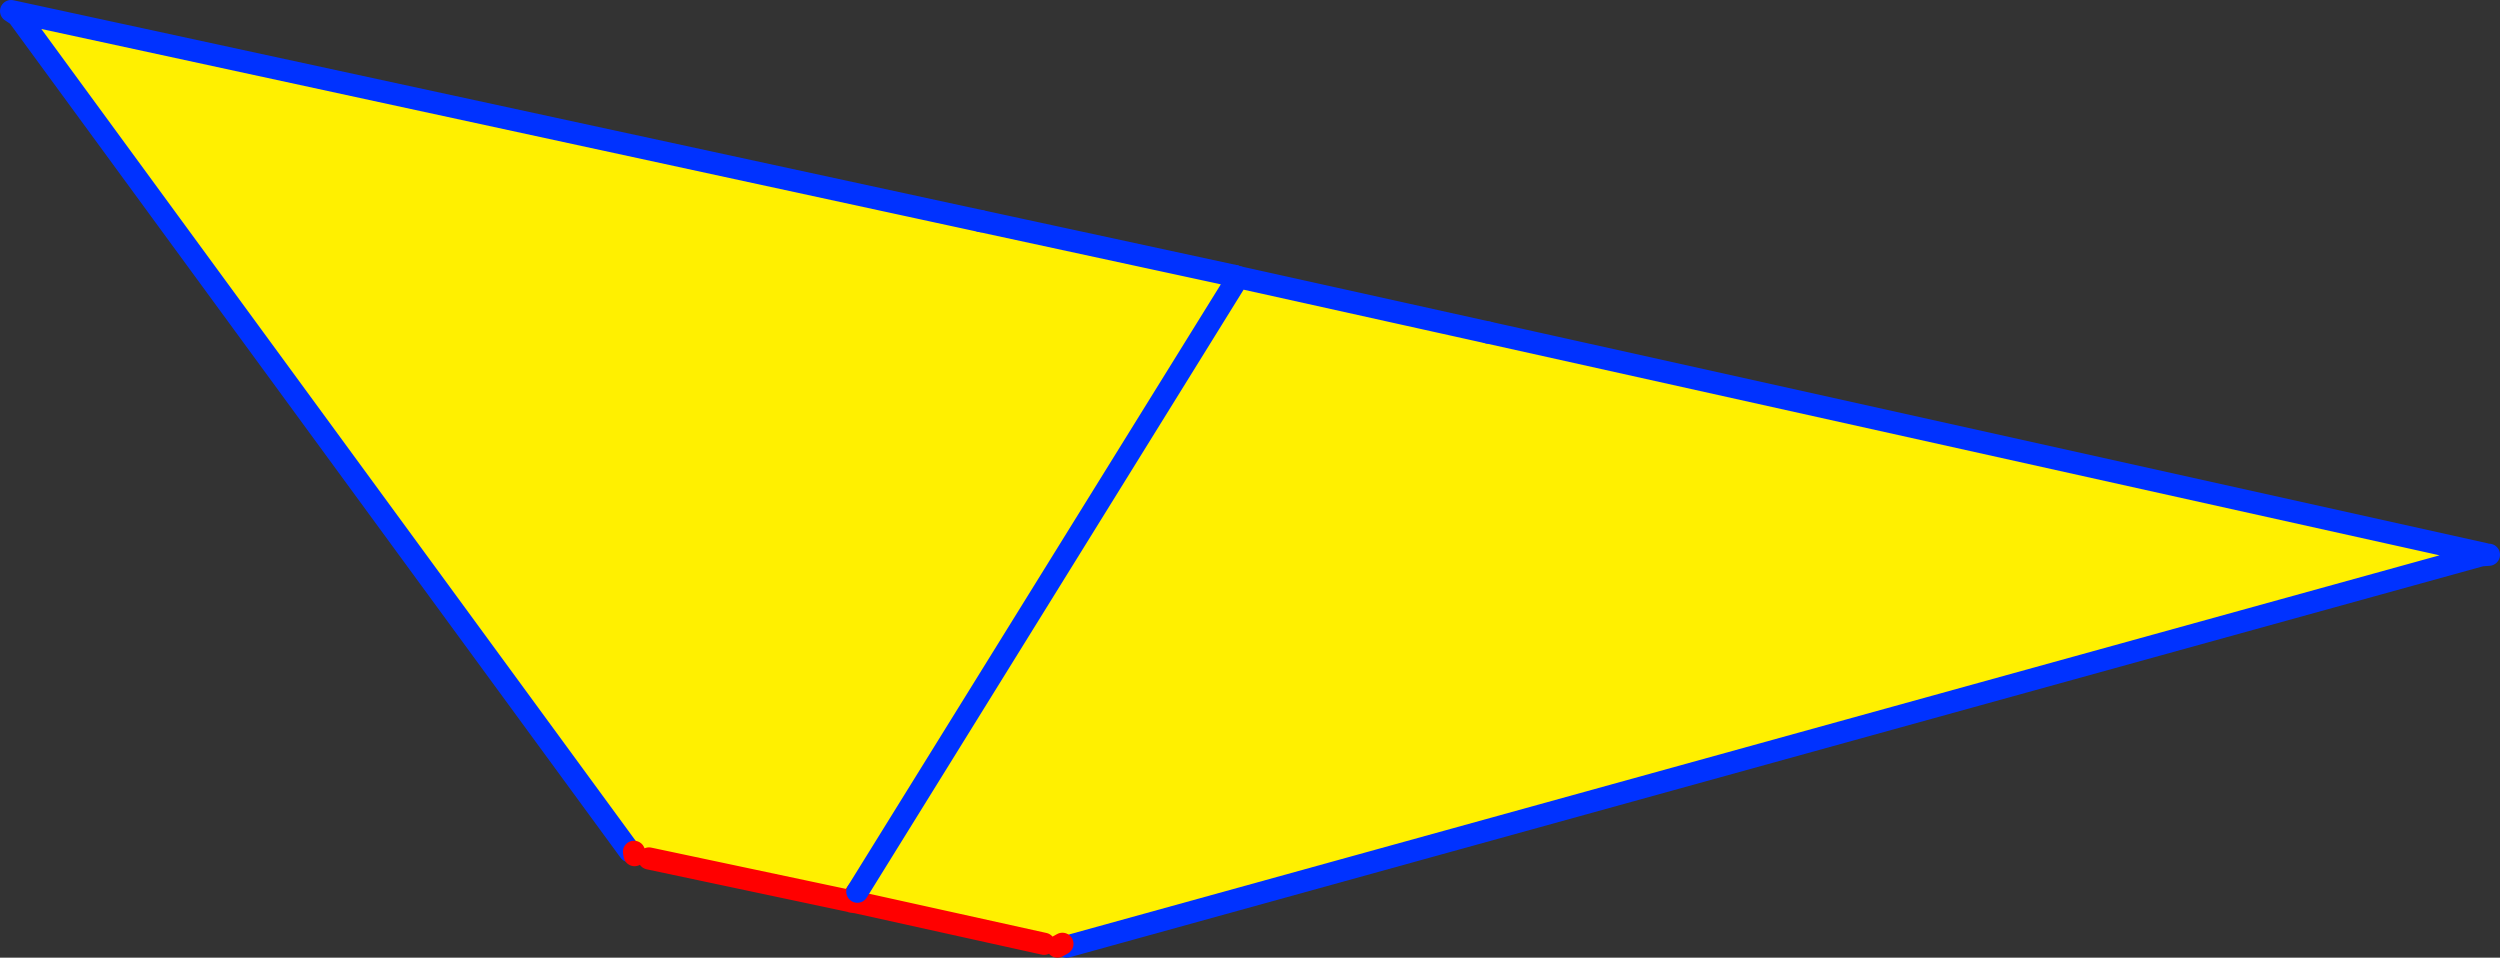 <?xml version="1.0" encoding="UTF-8" standalone="no"?>
<svg xmlns:xlink="http://www.w3.org/1999/xlink" height="86.4px" width="225.55px" xmlns="http://www.w3.org/2000/svg">
  <rect width="100%" height="100%" fill="#333333" stroke="none"/>
  <g transform="matrix(1.0, 0.0, 0.0, 1.0, -266.75, -195.15)">
    <path d="M378.4 220.15 L378.45 220.15 401.0 225.15 491.0 245.15 490.6 245.25 363.0 280.55 362.6 280.3 362.15 280.55 362.15 280.5 362.15 280.45 362.1 280.4 362.05 280.3 Q361.9 280.1 361.5 280.05 L361.2 280.1 360.95 280.3 344.0 276.55 344.1 276.5 344.1 275.6 343.5 276.45 343.6 276.5 343.7 276.5 325.3 272.6 325.2 272.05 Q324.95 271.65 324.3 271.7 L324.25 271.75 324.1 272.0 324.0 272.3 323.95 272.0 323.55 271.95 268.35 196.55 267.75 196.15 355.25 215.1 378.15 220.05 378.25 220.2 378.15 220.05 378.35 220.15 378.4 220.15 378.3 220.2 378.4 220.15 M378.25 220.2 L378.0 220.25 378.35 220.35 378.35 220.3 378.3 220.2 378.25 220.2 M378.35 220.35 L344.1 275.6 378.35 220.35 M378.45 220.15 L378.35 220.3 378.45 220.15" fill="#fff000" fill-rule="evenodd" stroke="none"/>
    <path d="M378.4 220.15 L378.45 220.15 378.35 220.3 378.3 220.2 378.25 220.2 378.0 220.25 M401.0 225.15 L491.0 245.15 490.6 245.25 491.3 245.2 M378.35 220.3 L378.3 220.2 378.25 220.2 378.15 220.05 M355.25 215.1 L267.75 196.15 268.35 196.55 323.55 271.95 M378.3 220.2 L378.4 220.15 M363.0 280.55 L490.6 245.25" fill="none" stroke="#0032ff" stroke-linecap="round" stroke-linejoin="round" stroke-width="2.0"/>
    <path d="M323.95 272.0 L324.0 272.3 M325.3 272.6 L343.7 276.5 343.6 276.5 343.5 276.45 344.1 275.6 343.6 276.5 344.0 276.55 360.95 280.3 M362.15 280.55 L362.6 280.3" fill="none" stroke="#ff0000" stroke-linecap="round" stroke-linejoin="round" stroke-width="2.0"/>
    <path d="M378.45 220.15 L401.0 225.15 M378.15 220.05 L355.25 215.1 M344.1 275.6 L378.35 220.35" fill="none" stroke="#0032ff" stroke-linecap="round" stroke-linejoin="round" stroke-width="2.0"/>
  </g>
</svg>
